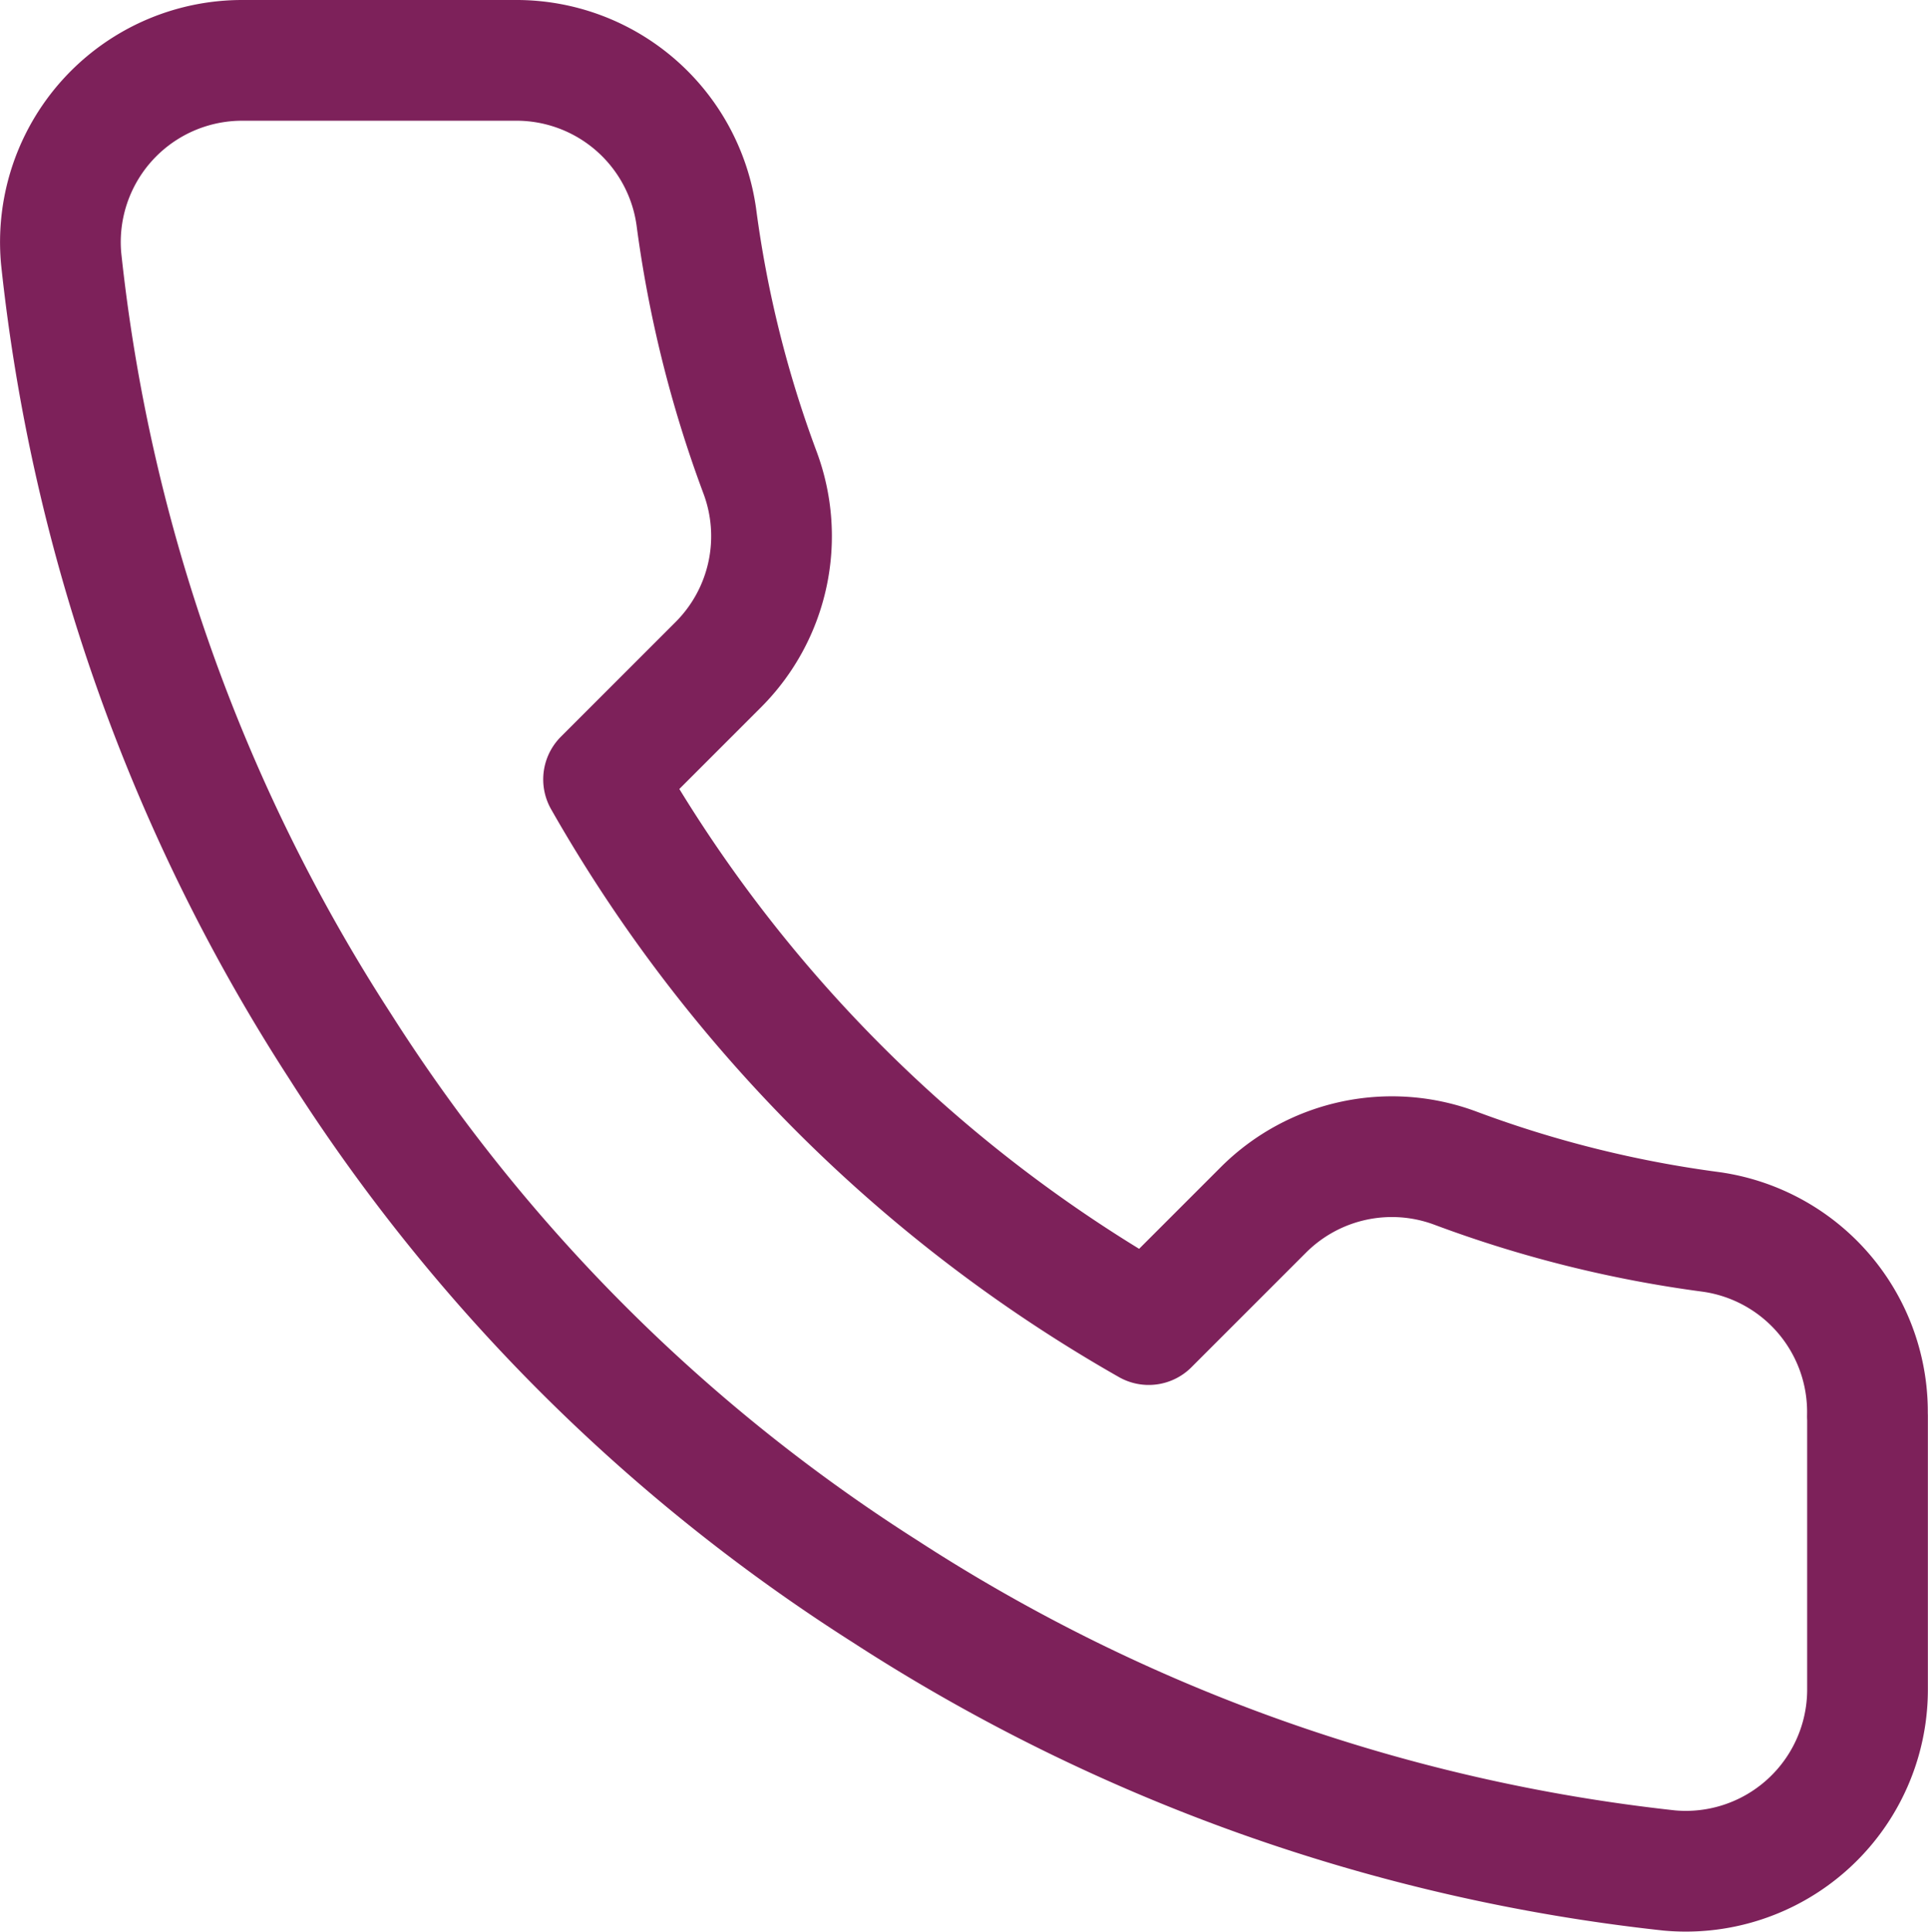 <?xml version="1.0" encoding="UTF-8"?> <svg xmlns="http://www.w3.org/2000/svg" width="31.943" height="32.003" viewBox="0 0 31.943 32.003"><path id="telefono_icono_morado" data-name="telefono icono morado" d="M32.052,24.461v4.516a3.011,3.011,0,0,1-3.282,3.011,29.792,29.792,0,0,1-12.992-4.622,29.355,29.355,0,0,1-9.032-9.032A29.792,29.792,0,0,1,2.124,5.282,3.011,3.011,0,0,1,5.12,2H9.636a3.011,3.011,0,0,1,3.011,2.589A19.329,19.329,0,0,0,13.7,8.82,3.011,3.011,0,0,1,13.023,12l-1.912,1.912a24.086,24.086,0,0,0,9.032,9.032l1.912-1.912a3.011,3.011,0,0,1,3.176-.677,19.329,19.329,0,0,0,4.23,1.054,3.011,3.011,0,0,1,2.589,3.056Z" transform="translate(-1.111 -1)" fill="none" stroke="#7d215a" stroke-linecap="round" stroke-linejoin="round" stroke-width="2"></path></svg> 